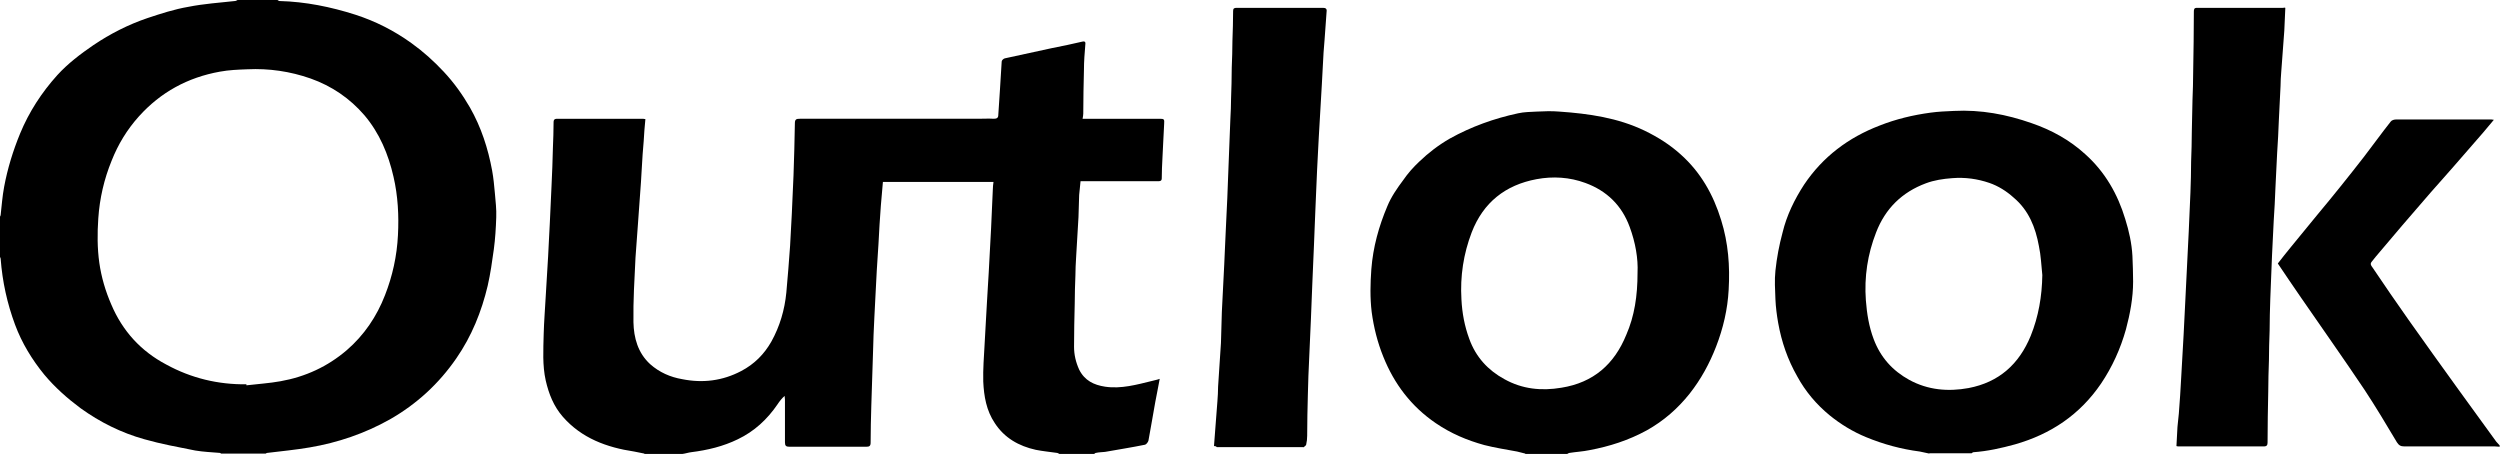 <?xml version="1.0" encoding="utf-8"?>
<!-- Generator: Adobe Illustrator 26.2.1, SVG Export Plug-In . SVG Version: 6.00 Build 0)  -->
<svg version="1.1" id="レイヤー_1" xmlns="http://www.w3.org/2000/svg" xmlns:xlink="http://www.w3.org/1999/xlink" x="0px"
	 y="0px" viewBox="0 0 732.5 132.9" style="enable-background:new 0 0 732.5 132.9;" xml:space="preserve">
<path d="M188.8,132.9c-1-0.2-2-0.4-3-0.6c-8-1.2-15.4-3.9-20.9-10.2c-2.7-3.1-4.1-6.7-5-10.6c-1-4.5-0.7-9-0.6-13.6
	c0.1-3.7,0.4-7.4,0.6-11.1c0.2-3.9,0.5-7.8,0.7-11.7c0.2-3.3,0.3-6.6,0.5-9.8c0.2-3.6,0.3-7.2,0.5-10.9c0.2-3.7,0.3-7.3,0.4-11
	c0.1-2.5,0.2-5.1,0.2-7.6c0-1,0.6-1,1.3-1c8.2,0,16.3,0,24.5,0c0.3,0,0.6,0,1.1,0.1c-0.2,2.2-0.4,4.3-0.5,6.5
	c-0.1,1.2-0.2,2.5-0.3,3.7c-0.2,2.7-0.3,5.5-0.5,8.3c-0.3,4.2-0.6,8.3-0.9,12.5c-0.2,3.2-0.5,6.4-0.7,9.6
	c-0.3,6.3-0.7,12.6-0.6,18.9c0.1,4.6,1.3,9,4.9,12.3c2.7,2.4,5.9,3.8,9.4,4.4c6,1.2,11.8,0.5,17.3-2.4c3.8-2,6.7-4.9,8.8-8.6
	c2.5-4.5,3.9-9.3,4.4-14.4c0.4-4.6,0.8-9.2,1.1-13.7c0.2-3.1,0.3-6.2,0.5-9.3c0.2-3.8,0.3-7.5,0.5-11.3c0.2-5.1,0.3-10.2,0.4-15.3
	c0-1.2,0.5-1.3,1.5-1.3c17.4,0,34.8,0,52.2,0c1.5,0,3-0.1,4.6,0c0.9,0,1.3-0.3,1.3-1.1c0.2-2.5,0.3-5,0.5-7.6
	c0.2-2.7,0.3-5.4,0.5-8.1c0-0.3,0.5-0.8,0.9-0.9c4.6-1,9.2-2,13.8-3c3-0.6,6-1.2,8.9-1.9c0.9-0.2,1,0.2,0.9,0.9
	c-0.2,2.4-0.4,4.9-0.4,7.3c-0.1,4.3-0.2,8.6-0.2,12.9c0,0.4-0.1,0.9-0.2,1.5h1.4h21.1c1.4,0,1.5,0.1,1.4,1.5
	c-0.2,3.3-0.3,6.6-0.5,10c-0.1,2-0.2,3.9-0.2,5.9c0,0.8-0.4,0.9-1.1,0.9c-3.8,0-7.5,0-11.3,0h-11.4c-0.1,1.4-0.3,2.7-0.4,4
	c-0.1,2.1-0.1,4.3-0.2,6.5c-0.2,4-0.5,7.9-0.7,11.9c-0.1,1.7-0.2,3.5-0.2,5.2c-0.1,2.7-0.2,5.4-0.2,8.2c-0.1,4.2-0.2,8.5-0.2,12.7
	c0,2.3,0.5,4.5,1.5,6.7c1.6,3.2,4.3,4.5,7.6,5c4.7,0.7,9.3-0.6,13.8-1.7c0.7-0.2,1.4-0.3,2.2-0.6c-0.4,2.3-0.9,4.6-1.3,6.8
	c-0.7,3.8-1.3,7.6-2,11.3c-0.1,0.4-0.6,1.1-1,1.2c-3.9,0.8-7.8,1.4-11.7,2.1c-0.9,0.1-1.8,0.1-2.7,0.3c-0.2,0-0.3,0.2-0.5,0.3h-10.2
	c-0.2-0.1-0.5-0.3-0.7-0.3c-2.1-0.3-4.2-0.5-6.2-0.9c-5-1.1-9.2-3.5-12-7.8c-2.5-3.7-3.2-7.9-3.4-12.2c-0.1-3.6,0.2-7.3,0.4-11
	c0.2-4.2,0.5-8.4,0.7-12.5c0.2-2.8,0.3-5.6,0.5-8.4c0.2-4.4,0.5-8.7,0.7-13.1c0.2-3.7,0.3-7.5,0.5-11.2c0-0.8,0.1-1.5,0.2-2.3h-32.4
	c-0.2,2.4-0.4,4.6-0.6,6.9c-0.3,3.8-0.5,7.5-0.7,11.3c-0.2,2.6-0.3,5.2-0.5,7.8c-0.2,4.5-0.5,9-0.7,13.6c-0.2,3.5-0.3,6.9-0.4,10.4
	c-0.2,5.2-0.3,10.4-0.5,15.6c-0.1,3.6-0.2,7.2-0.2,10.8c0,1-0.4,1.2-1.3,1.2c-7.5,0-15,0-22.5,0c-1,0-1.3-0.3-1.3-1.3
	c0-4.2,0-8.3,0-12.5c0-0.4-0.1-0.7-0.1-1.1c-0.9,0.8-1.5,1.6-2.1,2.5c-3,4.4-6.8,7.9-11.6,10.2c-4.3,2.1-8.9,3.2-13.7,3.8
	c-0.8,0.1-1.7,0.4-2.5,0.5H188.8z"/>
<path d="M81.3,0c0.2,0.1,0.4,0.3,0.6,0.3c7.6,0.2,15,1.7,22.2,4c5.9,1.9,11.4,4.7,16.4,8.3c3.5,2.5,6.6,5.3,9.5,8.4
	c3,3.2,5.5,6.7,7.7,10.5c3.3,5.8,5.3,12,6.5,18.5c0.4,2.2,0.6,4.4,0.8,6.6c0.2,2.4,0.5,4.7,0.4,7.1c-0.1,3.1-0.3,6.3-0.7,9.3
	c-0.5,3.6-1,7.2-1.8,10.7c-1.8,7.6-4.7,14.8-9.2,21.3c-5.1,7.4-11.6,13.4-19.5,17.9c-7.3,4.1-15.2,6.8-23.5,8.2
	c-4.1,0.7-8.3,1.1-12.4,1.6c-0.2,0-0.4,0.2-0.6,0.3H64.9c-0.2-0.1-0.3-0.3-0.5-0.3c-2.4-0.2-4.8-0.3-7.2-0.7c-5-1-10-1.9-14.9-3.3
	c-6.8-1.9-13-5-18.7-9.1c-3.9-2.9-7.5-6.1-10.6-9.8c-3.6-4.4-6.6-9.3-8.6-14.7c-2.3-6.2-3.7-12.6-4.2-19.2c0-0.3-0.2-0.6-0.3-0.8
	V63.7c0.1-0.3,0.3-0.5,0.3-0.8c0.3-2.7,0.5-5.4,1-8.1c1-5.4,2.6-10.6,4.7-15.7c2.6-6.3,6.3-12,10.9-17.1c3.1-3.4,6.8-6.2,10.6-8.8
	c4.9-3.3,10.2-6,15.8-7.9c3.9-1.3,7.9-2.6,12-3.3c4.5-0.9,9.1-1.2,13.6-1.7c0.3,0,0.6-0.2,0.8-0.3H81.3z M72.2,112.6
	c0,0.1,0,0.2,0,0.3c3.3-0.4,6.7-0.6,10-1.2c7.3-1.3,13.8-4.3,19.4-9.1c5.1-4.4,8.8-9.9,11.2-16.1c2.2-5.6,3.5-11.5,3.8-17.6
	c0.3-5.7,0-11.5-1.3-17.1c-1.5-6.6-4.1-12.8-8.5-18c-4.3-5-9.6-8.6-15.8-10.8c-6-2.1-12.2-3-18.5-2.7c-2.7,0.1-5.4,0.2-8.1,0.7
	C55,22.7,47.1,27,40.7,34.1c-3.5,3.9-6.1,8.2-8,13c-2.2,5.4-3.5,11-3.9,16.9c-0.3,4.4-0.3,8.7,0.3,13c0.6,4.2,1.8,8.3,3.5,12.2
	c3.3,7.8,8.7,13.7,16.1,17.6C56,110.8,63.9,112.7,72.2,112.6"/>
<path d="M446.9,132.9c-0.8-0.2-1.6-0.4-2.4-0.6c-3.2-0.6-6.5-1.1-9.6-1.9c-5.1-1.4-9.8-3.4-14.2-6.4c-7.2-4.9-12.2-11.5-15.4-19.5
	c-1.7-4.2-2.8-8.6-3.4-13.1c-0.5-4.2-0.4-8.3-0.1-12.5c0.5-6.5,2.2-12.6,4.7-18.5c1.1-2.7,2.9-5.3,4.7-7.7c1.3-1.9,2.9-3.7,4.6-5.3
	c2.7-2.6,5.7-4.9,9-6.8c6.3-3.5,13-5.9,20-7.4c1.8-0.4,3.6-0.4,5.4-0.5c2.2-0.1,4.4-0.2,6.7,0c8.6,0.6,17.1,1.8,25,5.6
	c3.9,1.9,7.4,4.1,10.6,7c5.8,5.2,9.5,11.7,11.8,19.2c2.1,6.7,2.6,13.5,2.2,20.4c-0.3,5.7-1.6,11.3-3.7,16.7
	c-1.9,4.9-4.4,9.5-7.7,13.7c-3.5,4.4-7.6,8-12.6,10.8c-5.3,2.9-10.9,4.7-16.8,5.8c-1.9,0.4-3.9,0.5-5.8,0.8c-0.2,0-0.5,0.2-0.7,0.3
	H446.9z M479.8,79.9c0.2-4.1-0.6-8.8-2.3-13.4c-2.3-6.3-6.7-10.6-13-12.9c-4.6-1.7-9.5-2-14.3-1.1c-9.1,1.7-15.6,6.8-19,15.6
	c-2.4,6.3-3.4,12.8-3,19.6c0.2,4,0.9,7.8,2.3,11.6c1.9,5.3,5.5,9.2,10.3,11.8c5.2,2.9,10.8,3.5,16.7,2.5c9.4-1.5,15.5-6.9,19-15.5
	C478.9,92.6,479.8,86.7,479.8,79.9"/>
<path d="M565.3,132.9c-0.9-0.2-1.9-0.4-2.8-0.6c-5.4-0.7-10.6-2.1-15.7-4.2c-3.9-1.6-7.5-3.8-10.7-6.4c-3.9-3.2-7.1-7-9.5-11.4
	c-2.8-4.9-4.6-10.1-5.6-15.7c-0.4-2.3-0.7-4.6-0.8-6.9c-0.1-2.8-0.3-5.6,0-8.4c0.4-3.8,1.1-7.5,2.1-11.2c1.2-5,3.5-9.7,6.3-14
	c5.5-8.2,13-13.8,22.1-17.3c4.8-1.9,9.8-3.1,15-3.8c2.2-0.3,4.5-0.4,6.8-0.5c7.9-0.4,15.4,1,22.8,3.6c5.8,2,11.1,4.9,15.7,9.1
	c5.8,5.2,9.5,11.7,11.7,19c1.1,3.5,1.9,7.1,2.1,10.8c0.1,2.5,0.2,5,0.2,7.5c0,4.8-0.9,9.5-2.1,14c-1.6,5.7-4,11-7.3,15.9
	c-6.2,9.1-14.7,14.8-25.2,17.8c-4,1.1-8,2-12.2,2.3c-0.2,0-0.3,0.2-0.5,0.3H565.3z M598.4,80.6c-0.3-2.8-0.4-5.7-1-8.5
	c-1-5.5-3-10.5-7.4-14.2c-2.1-1.9-4.5-3.4-7.1-4.3c-3.5-1.2-7.1-1.7-10.9-1.4c-2.7,0.2-5.3,0.6-7.7,1.5c-7,2.6-11.9,7.4-14.6,14.4
	c-2.5,6.4-3.5,13-3,19.9c0.3,3.9,0.9,7.7,2.3,11.4c2,5.3,5.5,9.2,10.4,11.9c5.5,3,11.4,3.5,17.4,2.4c8.9-1.7,14.8-7,18.2-15.3
	C597.3,92.7,598.3,86.8,598.4,80.6"/>
<path d="M732.5,130.9c-0.5,0-1-0.1-1.5-0.1c-8.8,0-17.7,0-26.5,0c-1.1,0-1.6-0.3-2.2-1.2c-3.1-5.2-6.2-10.4-9.5-15.4
	c-6.1-9.1-12.4-18-18.6-27c-2.3-3.3-4.5-6.6-6.8-10c1.3-1.7,2.6-3.3,3.9-4.9c2.6-3.1,5.1-6.3,7.7-9.4c2.3-2.8,4.6-5.5,6.8-8.3
	c2.3-2.8,4.5-5.7,6.8-8.6c2.7-3.5,5.2-7,7.9-10.4c0.3-0.4,1-0.6,1.6-0.6c9.1,0,18.3,0,27.4,0c0.3,0,0.7,0,1.2,0.1
	c-1.1,1.3-2.1,2.5-3.1,3.7c-2.9,3.3-5.8,6.7-8.7,10c-2.3,2.6-4.5,5.1-6.8,7.7c-2.7,3.2-5.5,6.3-8.2,9.5c-2.6,3.1-5.2,6.1-7.8,9.2
	c-0.4,0.5-0.8,1-1.2,1.5c-0.5,0.6-0.2,1.1,0.2,1.6c3.5,5.2,7,10.3,10.6,15.4c4.8,6.8,9.7,13.6,14.6,20.4c3.7,5.1,7.4,10.2,11.1,15.3
	c0.3,0.4,0.7,0.7,1,1.1V130.9z"/>
<path d="M355.7,130.7c0.3-4.4,0.7-8.8,1-13.1c0.1-1.4,0.2-2.9,0.2-4.3c0.2-3.6,0.5-7.1,0.7-10.7c0.1-1.4,0.2-2.8,0.2-4.2
	c0.1-2.3,0.1-4.7,0.2-7c0.2-4.6,0.5-9.3,0.7-13.9c0.1-3,0.3-6,0.4-8.9c0.2-3.5,0.3-7.1,0.5-10.6c0.1-3.5,0.3-6.9,0.4-10.4
	c0.2-4.3,0.3-8.5,0.5-12.8c0.1-2,0.2-3.9,0.2-5.9c0.1-3,0.2-6,0.2-9.1c0.1-2.6,0.2-5.2,0.2-7.8c0.1-2.9,0.2-5.9,0.2-8.8
	c0-0.7,0.3-0.9,1-0.9c8.5,0,16.9,0,25.4,0c0.7,0,1.1,0.3,1,1c-0.2,2.8-0.4,5.6-0.6,8.3c-0.1,1.3-0.2,2.6-0.3,3.8
	c-0.2,3.1-0.3,6.2-0.5,9.3c-0.3,5.2-0.6,10.3-0.9,15.5c-0.2,3.2-0.3,6.5-0.5,9.7c-0.2,3.9-0.3,7.8-0.5,11.7c-0.1,3.3-0.3,6.6-0.4,10
	c-0.2,3.9-0.3,7.8-0.5,11.7c-0.1,3.4-0.3,6.7-0.4,10.1c-0.2,3.8-0.3,7.5-0.5,11.3c-0.2,3.6-0.3,7.2-0.4,10.9
	c-0.1,4-0.2,8.1-0.2,12.1c0,0.9-0.1,1.7-0.3,2.6c-0.1,0.3-0.5,0.5-0.7,0.7c-0.1,0.1-0.2,0-0.3,0c-8.4,0-16.8,0-25.2,0
	C356.4,130.8,356.1,130.7,355.7,130.7"/>
<path d="M669.6,2.3c-0.1,2.3-0.2,4.5-0.3,6.7c-0.3,4-0.6,8-0.9,12.1c-0.1,1.4-0.2,2.7-0.2,4.1c-0.2,3.4-0.3,6.7-0.5,10.1
	c-0.1,3.2-0.3,6.4-0.5,9.6c-0.2,3.4-0.3,6.8-0.5,10.2c-0.1,3.2-0.3,6.4-0.5,9.6c-0.2,3.4-0.3,6.8-0.5,10.2
	c-0.2,4.2-0.3,8.4-0.5,12.6c-0.1,3.1-0.2,6.3-0.2,9.4c-0.1,2.9-0.2,5.8-0.2,8.7c-0.1,3-0.2,6-0.2,9c-0.1,5-0.2,10-0.2,15
	c0,0.8-0.2,1.2-1.1,1.2c-8.3,0-16.6,0-24.9,0c-0.2,0-0.4,0-0.7-0.1c0.1-1.9,0.2-3.7,0.3-5.6c0.1-1.3,0.3-2.6,0.4-3.9
	c0.3-3.6,0.5-7.1,0.7-10.7c0.2-4.1,0.5-8.3,0.7-12.4c0.2-3.3,0.3-6.6,0.5-10c0.2-3.4,0.3-6.7,0.5-10.1c0.2-3.4,0.3-6.7,0.5-10.1
	c0.2-3.8,0.3-7.7,0.5-11.5c0.1-3,0.2-6,0.2-9.1c0.1-2.9,0.2-5.7,0.2-8.6c0.1-3.1,0.1-6.3,0.2-9.4c0.1-2.7,0.2-5.4,0.2-8.2
	c0.1-5.9,0.2-11.8,0.2-17.7c0-0.7,0.1-1.1,0.9-1.1c8.4,0,16.8,0,25.3,0C669.2,2.2,669.4,2.2,669.6,2.3"/>
</svg>
